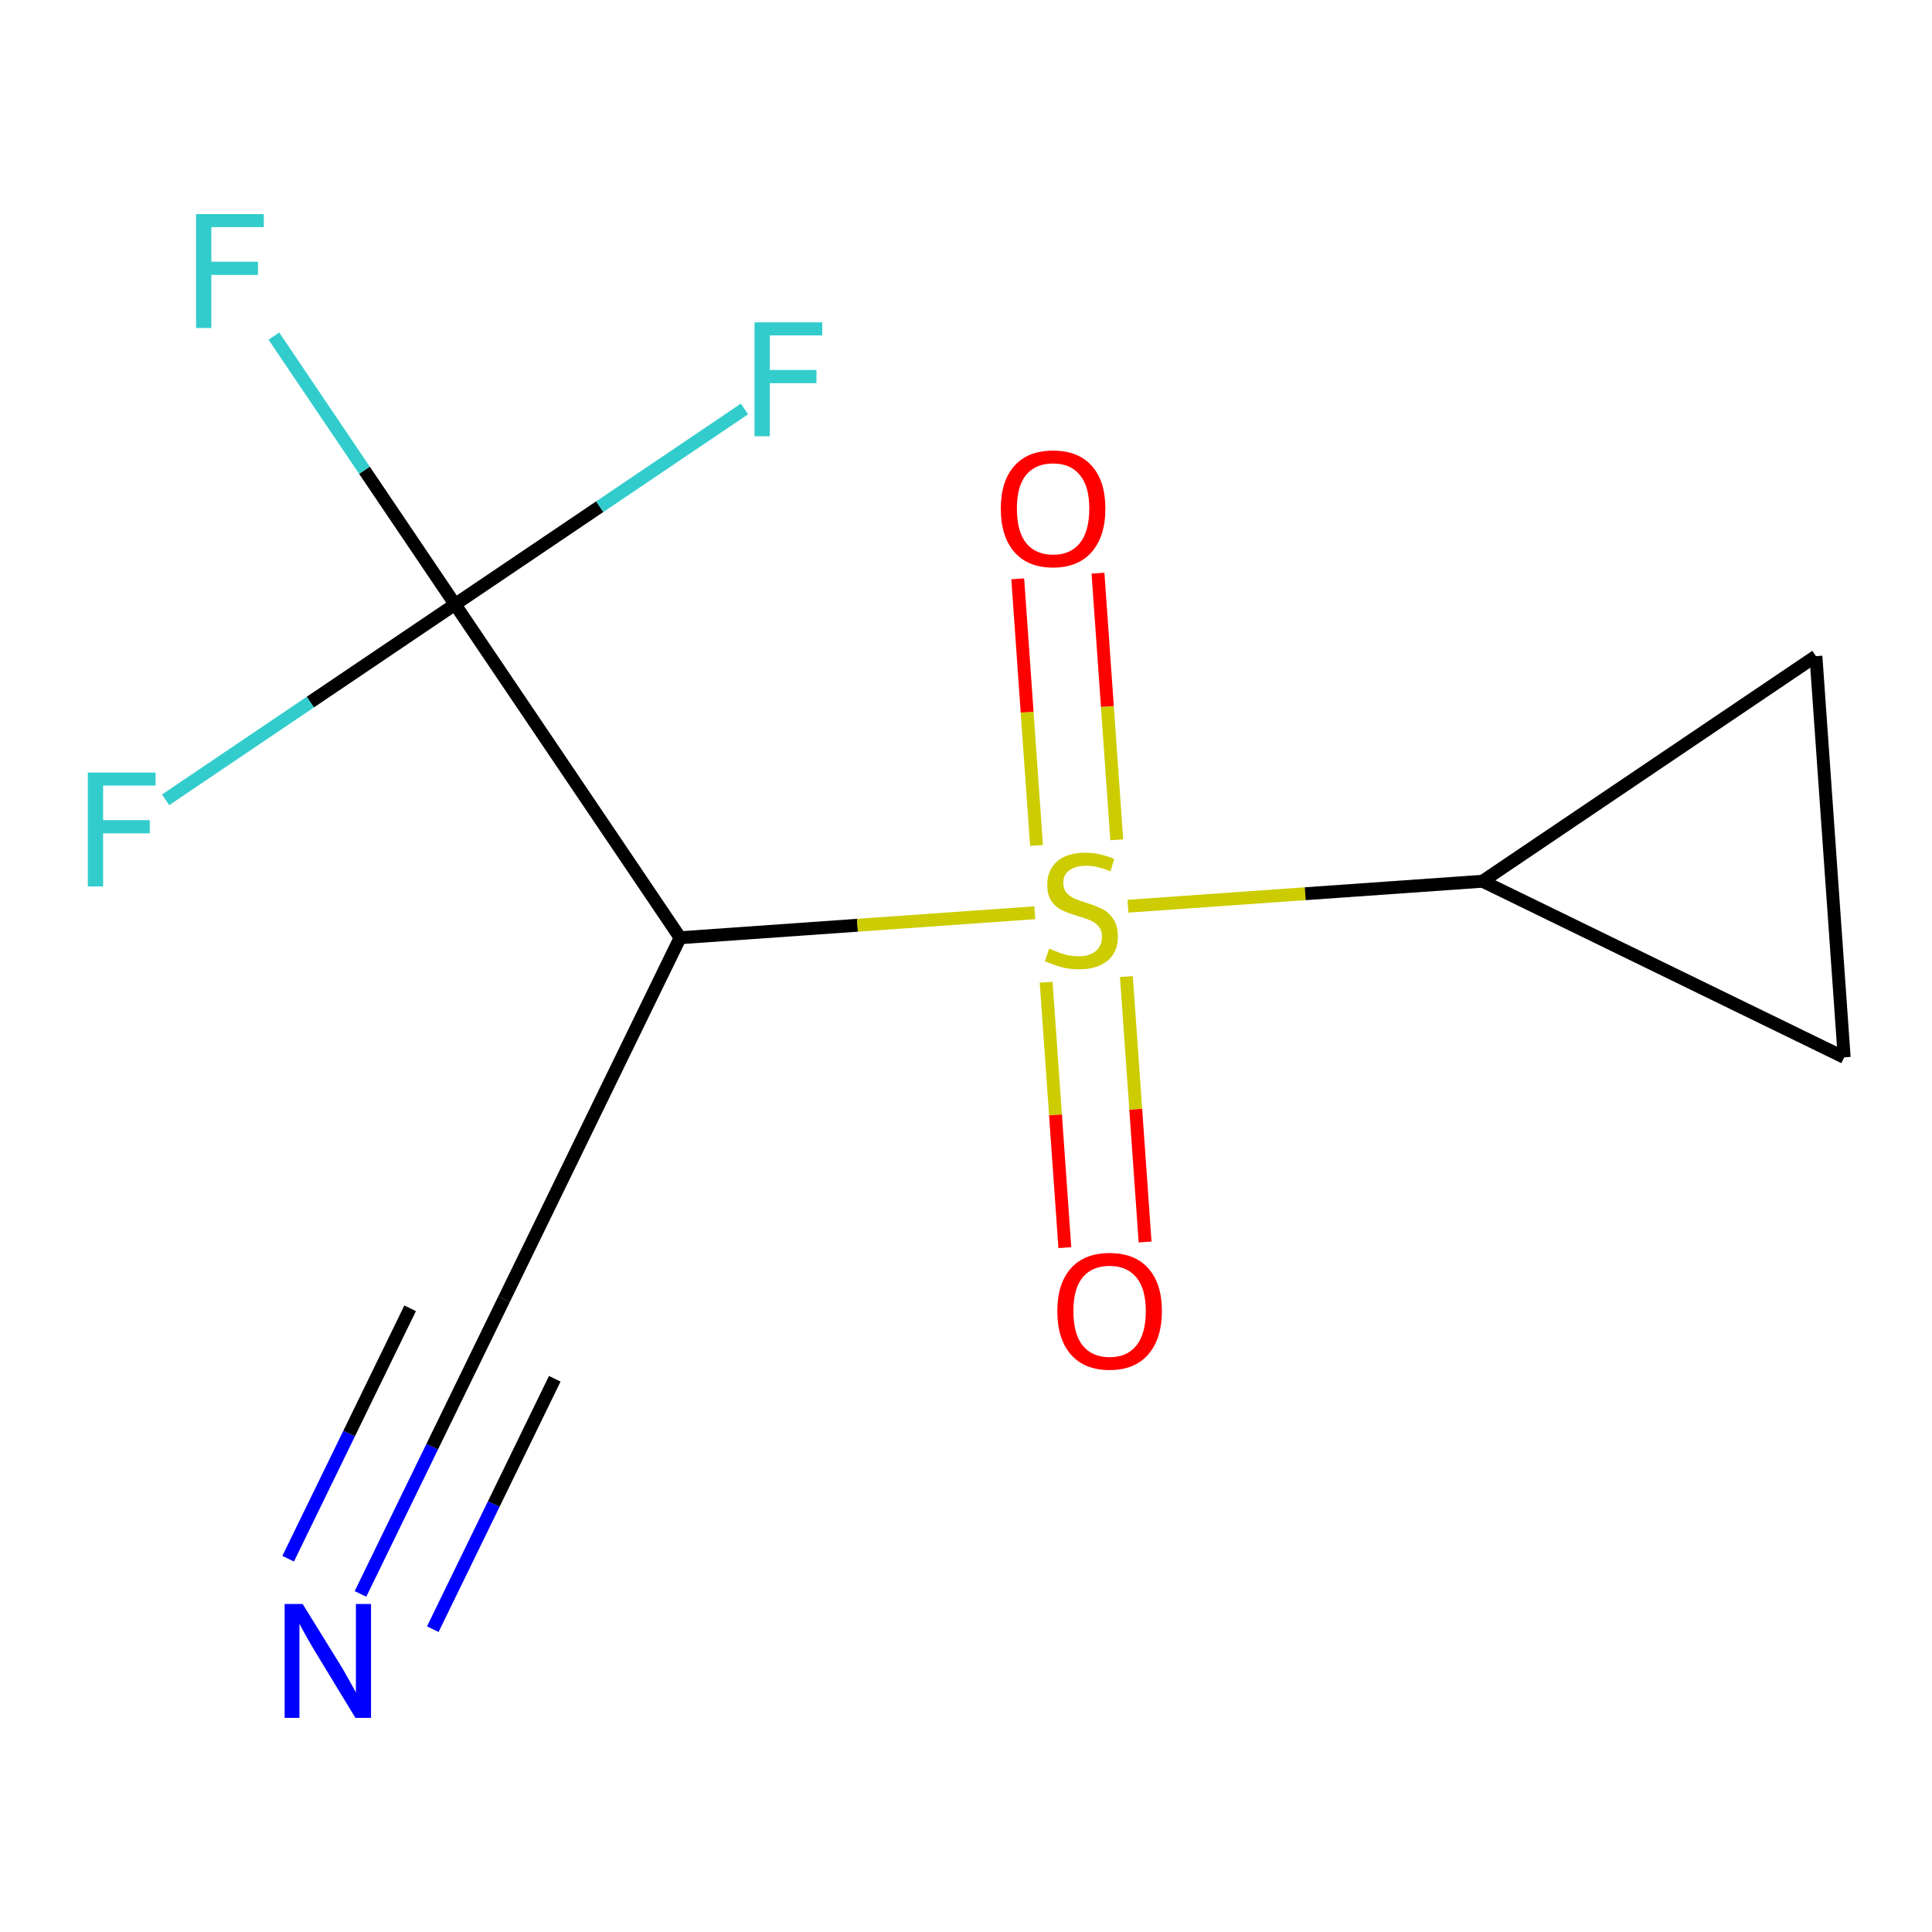 <?xml version='1.0' encoding='iso-8859-1'?>
<svg version='1.1' baseProfile='full'
              xmlns='http://www.w3.org/2000/svg'
                      xmlns:rdkit='http://www.rdkit.org/xml'
                      xmlns:xlink='http://www.w3.org/1999/xlink'
                  xml:space='preserve'
width='300px' height='300px' viewBox='0 0 300 300'>
<!-- END OF HEADER -->
<rect style='opacity:1.0;fill:#FFFFFF;stroke:none' width='300' height='300' x='0' y='0'> </rect>
<rect style='opacity:1.0;fill:#FFFFFF;stroke:none' width='300' height='300' x='0' y='0'> </rect>
<path class='bond-0 atom-0 atom-1' d='M 55.974,247.506 L 67.115,224.634' style='fill:none;fill-rule:evenodd;stroke:#0000FF;stroke-width:2.0px;stroke-linecap:butt;stroke-linejoin:miter;stroke-opacity:1' />
<path class='bond-0 atom-0 atom-1' d='M 67.115,224.634 L 78.257,201.762' style='fill:none;fill-rule:evenodd;stroke:#000000;stroke-width:2.0px;stroke-linecap:butt;stroke-linejoin:miter;stroke-opacity:1' />
<path class='bond-0 atom-0 atom-1' d='M 67.204,252.977 L 76.674,233.535' style='fill:none;fill-rule:evenodd;stroke:#0000FF;stroke-width:2.0px;stroke-linecap:butt;stroke-linejoin:miter;stroke-opacity:1' />
<path class='bond-0 atom-0 atom-1' d='M 76.674,233.535 L 86.144,214.094' style='fill:none;fill-rule:evenodd;stroke:#000000;stroke-width:2.0px;stroke-linecap:butt;stroke-linejoin:miter;stroke-opacity:1' />
<path class='bond-0 atom-0 atom-1' d='M 44.744,242.036 L 54.214,222.595' style='fill:none;fill-rule:evenodd;stroke:#0000FF;stroke-width:2.0px;stroke-linecap:butt;stroke-linejoin:miter;stroke-opacity:1' />
<path class='bond-0 atom-0 atom-1' d='M 54.214,222.595 L 63.685,203.153' style='fill:none;fill-rule:evenodd;stroke:#000000;stroke-width:2.0px;stroke-linecap:butt;stroke-linejoin:miter;stroke-opacity:1' />
<path class='bond-1 atom-1 atom-2' d='M 78.257,201.762 L 105.608,145.612' style='fill:none;fill-rule:evenodd;stroke:#000000;stroke-width:2.0px;stroke-linecap:butt;stroke-linejoin:miter;stroke-opacity:1' />
<path class='bond-2 atom-2 atom-3' d='M 105.608,145.612 L 70.657,93.85' style='fill:none;fill-rule:evenodd;stroke:#000000;stroke-width:2.0px;stroke-linecap:butt;stroke-linejoin:miter;stroke-opacity:1' />
<path class='bond-6 atom-2 atom-7' d='M 105.608,145.612 L 133.144,143.673' style='fill:none;fill-rule:evenodd;stroke:#000000;stroke-width:2.0px;stroke-linecap:butt;stroke-linejoin:miter;stroke-opacity:1' />
<path class='bond-6 atom-2 atom-7' d='M 133.144,143.673 L 160.679,141.734' style='fill:none;fill-rule:evenodd;stroke:#CCCC00;stroke-width:2.0px;stroke-linecap:butt;stroke-linejoin:miter;stroke-opacity:1' />
<path class='bond-3 atom-3 atom-4' d='M 70.657,93.85 L 56.592,73.02' style='fill:none;fill-rule:evenodd;stroke:#000000;stroke-width:2.0px;stroke-linecap:butt;stroke-linejoin:miter;stroke-opacity:1' />
<path class='bond-3 atom-3 atom-4' d='M 56.592,73.02 L 42.526,52.189' style='fill:none;fill-rule:evenodd;stroke:#33CCCC;stroke-width:2.0px;stroke-linecap:butt;stroke-linejoin:miter;stroke-opacity:1' />
<path class='bond-4 atom-3 atom-5' d='M 70.657,93.85 L 48.186,109.023' style='fill:none;fill-rule:evenodd;stroke:#000000;stroke-width:2.0px;stroke-linecap:butt;stroke-linejoin:miter;stroke-opacity:1' />
<path class='bond-4 atom-3 atom-5' d='M 48.186,109.023 L 25.716,124.196' style='fill:none;fill-rule:evenodd;stroke:#33CCCC;stroke-width:2.0px;stroke-linecap:butt;stroke-linejoin:miter;stroke-opacity:1' />
<path class='bond-5 atom-3 atom-6' d='M 70.657,93.85 L 93.128,78.677' style='fill:none;fill-rule:evenodd;stroke:#000000;stroke-width:2.0px;stroke-linecap:butt;stroke-linejoin:miter;stroke-opacity:1' />
<path class='bond-5 atom-3 atom-6' d='M 93.128,78.677 L 115.599,63.504' style='fill:none;fill-rule:evenodd;stroke:#33CCCC;stroke-width:2.0px;stroke-linecap:butt;stroke-linejoin:miter;stroke-opacity:1' />
<path class='bond-7 atom-7 atom-8' d='M 173.41,130.405 L 171.953,109.704' style='fill:none;fill-rule:evenodd;stroke:#CCCC00;stroke-width:2.0px;stroke-linecap:butt;stroke-linejoin:miter;stroke-opacity:1' />
<path class='bond-7 atom-7 atom-8' d='M 171.953,109.704 L 170.495,89.003' style='fill:none;fill-rule:evenodd;stroke:#FF0000;stroke-width:2.0px;stroke-linecap:butt;stroke-linejoin:miter;stroke-opacity:1' />
<path class='bond-7 atom-7 atom-8' d='M 160.95,131.283 L 159.492,110.582' style='fill:none;fill-rule:evenodd;stroke:#CCCC00;stroke-width:2.0px;stroke-linecap:butt;stroke-linejoin:miter;stroke-opacity:1' />
<path class='bond-7 atom-7 atom-8' d='M 159.492,110.582 L 158.034,89.88' style='fill:none;fill-rule:evenodd;stroke:#FF0000;stroke-width:2.0px;stroke-linecap:butt;stroke-linejoin:miter;stroke-opacity:1' />
<path class='bond-8 atom-7 atom-9' d='M 162.445,152.518 L 163.897,173.126' style='fill:none;fill-rule:evenodd;stroke:#CCCC00;stroke-width:2.0px;stroke-linecap:butt;stroke-linejoin:miter;stroke-opacity:1' />
<path class='bond-8 atom-7 atom-9' d='M 163.897,173.126 L 165.348,193.733' style='fill:none;fill-rule:evenodd;stroke:#FF0000;stroke-width:2.0px;stroke-linecap:butt;stroke-linejoin:miter;stroke-opacity:1' />
<path class='bond-8 atom-7 atom-9' d='M 174.906,151.641 L 176.357,172.248' style='fill:none;fill-rule:evenodd;stroke:#CCCC00;stroke-width:2.0px;stroke-linecap:butt;stroke-linejoin:miter;stroke-opacity:1' />
<path class='bond-8 atom-7 atom-9' d='M 176.357,172.248 L 177.809,192.855' style='fill:none;fill-rule:evenodd;stroke:#FF0000;stroke-width:2.0px;stroke-linecap:butt;stroke-linejoin:miter;stroke-opacity:1' />
<path class='bond-9 atom-7 atom-10' d='M 175.144,140.715 L 202.679,138.776' style='fill:none;fill-rule:evenodd;stroke:#CCCC00;stroke-width:2.0px;stroke-linecap:butt;stroke-linejoin:miter;stroke-opacity:1' />
<path class='bond-9 atom-7 atom-10' d='M 202.679,138.776 L 230.214,136.837' style='fill:none;fill-rule:evenodd;stroke:#000000;stroke-width:2.0px;stroke-linecap:butt;stroke-linejoin:miter;stroke-opacity:1' />
<path class='bond-10 atom-10 atom-11' d='M 230.214,136.837 L 286.364,164.188' style='fill:none;fill-rule:evenodd;stroke:#000000;stroke-width:2.0px;stroke-linecap:butt;stroke-linejoin:miter;stroke-opacity:1' />
<path class='bond-12 atom-12 atom-10' d='M 281.976,101.886 L 230.214,136.837' style='fill:none;fill-rule:evenodd;stroke:#000000;stroke-width:2.0px;stroke-linecap:butt;stroke-linejoin:miter;stroke-opacity:1' />
<path class='bond-11 atom-11 atom-12' d='M 286.364,164.188 L 281.976,101.886' style='fill:none;fill-rule:evenodd;stroke:#000000;stroke-width:2.0px;stroke-linecap:butt;stroke-linejoin:miter;stroke-opacity:1' />
<path  class='atom-0' d='M 46.996 249.068
L 52.792 258.436
Q 53.366 259.361, 54.291 261.034
Q 55.215 262.708, 55.265 262.808
L 55.265 249.068
L 57.613 249.068
L 57.613 266.755
L 55.19 266.755
L 48.969 256.513
Q 48.245 255.313, 47.47 253.939
Q 46.721 252.565, 46.496 252.141
L 46.496 266.755
L 44.198 266.755
L 44.198 249.068
L 46.996 249.068
' fill='#0000FF'/>
<path  class='atom-4' d='M 30.447 33.245
L 40.965 33.245
L 40.965 35.268
L 32.82 35.268
L 32.82 40.639
L 40.065 40.639
L 40.065 42.688
L 32.82 42.688
L 32.82 50.932
L 30.447 50.932
L 30.447 33.245
' fill='#33CCCC'/>
<path  class='atom-5' d='M 13.636 119.958
L 24.154 119.958
L 24.154 121.981
L 16.01 121.981
L 16.01 127.353
L 23.255 127.353
L 23.255 129.401
L 16.01 129.401
L 16.01 137.646
L 13.636 137.646
L 13.636 119.958
' fill='#33CCCC'/>
<path  class='atom-6' d='M 117.16 50.055
L 127.678 50.055
L 127.678 52.079
L 119.534 52.079
L 119.534 57.45
L 126.779 57.45
L 126.779 59.499
L 119.534 59.499
L 119.534 67.743
L 117.16 67.743
L 117.16 50.055
' fill='#33CCCC'/>
<path  class='atom-7' d='M 162.915 147.295
Q 163.115 147.37, 163.939 147.72
Q 164.763 148.07, 165.663 148.295
Q 166.587 148.495, 167.487 148.495
Q 169.16 148.495, 170.135 147.695
Q 171.109 146.871, 171.109 145.447
Q 171.109 144.472, 170.609 143.873
Q 170.135 143.273, 169.385 142.948
Q 168.636 142.624, 167.387 142.249
Q 165.813 141.774, 164.863 141.324
Q 163.939 140.875, 163.264 139.925
Q 162.615 138.976, 162.615 137.377
Q 162.615 135.154, 164.114 133.78
Q 165.638 132.406, 168.636 132.406
Q 170.684 132.406, 173.008 133.38
L 172.433 135.304
Q 170.31 134.429, 168.711 134.429
Q 166.987 134.429, 166.038 135.154
Q 165.088 135.853, 165.113 137.077
Q 165.113 138.027, 165.588 138.601
Q 166.087 139.176, 166.787 139.501
Q 167.511 139.825, 168.711 140.2
Q 170.31 140.7, 171.259 141.2
Q 172.208 141.699, 172.883 142.723
Q 173.582 143.723, 173.582 145.447
Q 173.582 147.895, 171.933 149.219
Q 170.31 150.518, 167.586 150.518
Q 166.013 150.518, 164.813 150.168
Q 163.639 149.844, 162.24 149.269
L 162.915 147.295
' fill='#CCCC00'/>
<path  class='atom-8' d='M 155.404 78.972
Q 155.404 74.725, 157.503 72.351
Q 159.601 69.978, 163.523 69.978
Q 167.446 69.978, 169.544 72.351
Q 171.643 74.725, 171.643 78.972
Q 171.643 83.269, 169.519 85.717
Q 167.396 88.14, 163.523 88.14
Q 159.626 88.14, 157.503 85.717
Q 155.404 83.294, 155.404 78.972
M 163.523 86.142
Q 166.222 86.142, 167.671 84.343
Q 169.145 82.519, 169.145 78.972
Q 169.145 75.499, 167.671 73.75
Q 166.222 71.977, 163.523 71.977
Q 160.825 71.977, 159.351 73.725
Q 157.902 75.474, 157.902 78.972
Q 157.902 82.544, 159.351 84.343
Q 160.825 86.142, 163.523 86.142
' fill='#FF0000'/>
<path  class='atom-9' d='M 164.18 203.577
Q 164.18 199.33, 166.278 196.957
Q 168.377 194.583, 172.299 194.583
Q 176.221 194.583, 178.32 196.957
Q 180.418 199.33, 180.418 203.577
Q 180.418 207.874, 178.295 210.323
Q 176.171 212.746, 172.299 212.746
Q 168.402 212.746, 166.278 210.323
Q 164.18 207.899, 164.18 203.577
M 172.299 210.747
Q 174.997 210.747, 176.446 208.949
Q 177.92 207.125, 177.92 203.577
Q 177.92 200.105, 176.446 198.356
Q 174.997 196.582, 172.299 196.582
Q 169.601 196.582, 168.127 198.331
Q 166.678 200.08, 166.678 203.577
Q 166.678 207.15, 168.127 208.949
Q 169.601 210.747, 172.299 210.747
' fill='#FF0000'/>
</svg>
